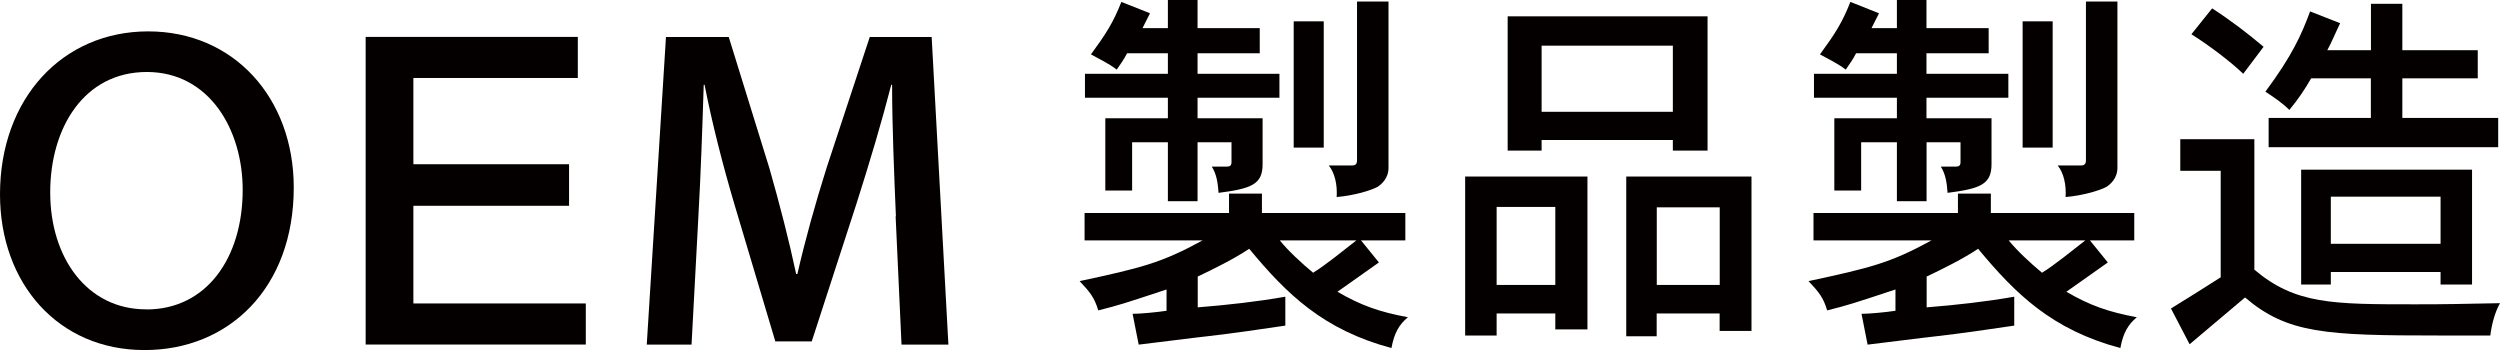 <?xml version="1.0" encoding="UTF-8"?><svg id="a" xmlns="http://www.w3.org/2000/svg" width="262.89" height="36.81" viewBox="0 0 262.89 36.81"><defs><style>.b{fill:#040000;}</style></defs><path class="b" d="m15.18,36.81C6.12,36.81,0,29.8,0,20.44,0,10.36,6.56,3.3,15.58,3.3s15.31,7.01,15.31,16.42c0,10.56-6.82,17.09-15.67,17.09h-.04Zm.22-4.27c6.29,0,10.12-5.38,10.12-12.58,0-6.34-3.52-12.39-10.08-12.39s-10.16,5.81-10.16,12.67,3.87,12.29,10.08,12.29h.04Z"/><path class="b" d="m59.84,21.64h-16.37v10.27h18.13v4.32h-23.15V3.88h22.31v4.32h-17.29v9.07h16.37v4.37Z"/><path class="b" d="m94.21,22.75c-.18-4.32-.4-9.5-.4-13.83h-.09c-1.01,3.94-2.29,8.21-3.65,12.48l-4.71,14.5h-3.83l-4.27-14.31c-1.28-4.32-2.38-8.64-3.17-12.67h-.09c-.13,4.18-.31,9.46-.57,14.02l-.71,13.3h-4.71l2.02-32.35h6.6l4.27,13.78c1.1,3.84,2.07,7.63,2.82,11.14h.13c.79-3.46,1.85-7.3,3.08-11.19l4.53-13.73h6.51l1.76,32.35h-4.93l-.62-13.49Z"/><path class="b" d="m132.7,20.36v2.04h15.08v2.88h-4.66l1.88,2.32-4.36,3.08c2.48,1.44,4.4,2.12,7.41,2.68-.9.76-1.43,1.6-1.73,3.24-7.18-1.92-11.02-5.68-14.96-10.44-1.54,1.04-3.8,2.16-5.41,2.92v3.24c3.04-.24,6.28-.6,9.21-1.12v3.04c-3.27.48-5.11.76-8.2,1.12-1.17.12-6.77.84-7.22.88l-.64-3.24c.79,0,2.52-.16,3.57-.32v-2.24c-4.47,1.48-4.96,1.64-7.18,2.2-.41-1.36-.87-1.92-1.96-3.08,6.54-1.4,8.61-1.92,12.93-4.28h-12.41v-2.88h15.19v-2.04h3.46ZM125.93,0v2.96h6.54v2.64h-6.54v2.16h8.61v2.52h-8.61v2.16h6.84v4.84c0,2.12-1.2,2.56-4.63,3-.08-1.04-.19-1.92-.71-2.76h1.58c.34,0,.49-.12.49-.48v-2.08h-3.57v6.2h-3.12v-6.2h-3.76v5.08h-2.82v-7.6h6.58v-2.16h-8.72v-2.52h8.72v-2.16h-4.29c-.3.6-.75,1.24-1.09,1.72-.83-.64-1.77-1.08-2.71-1.6,1.58-2.16,2.33-3.32,3.2-5.52l3.01,1.2c-.3.56-.53,1.08-.79,1.56h2.67V0h3.12Zm8.65,25.28c.83,1.04,2.29,2.4,3.5,3.4,1.2-.72,3.27-2.4,4.55-3.4h-8.04Zm4.62-23.04v13.28h-3.16V2.24h3.16Zm6.81-2.08v17.48c0,1.16-.79,1.76-1.13,2-.75.4-2.48.92-4.32,1.08.08-1.28-.19-2.52-.83-3.32h2.44c.38,0,.53-.16.53-.56V.16h3.31Z"/><path class="b" d="m166.93,18.56v16.08h-3.38v-1.68h-6.17v2.32h-3.31v-16.72h12.86Zm-9.55,3.2v8.2h6.17v-8.2h-6.17ZM179.56,1.72v14.12h-3.65v-1.12h-13.8v1.12h-3.57V1.72h21.02Zm-17.45,3.08v6.96h13.8v-6.96h-13.8Zm22.07,13.76v16.24h-3.35v-1.84h-6.62v2.4h-3.2v-16.8h13.16Zm-9.96,3.24v8.16h6.62v-8.16h-6.62Z"/><path class="b" d="m209.35,20.36v2.04h15.08v2.88h-4.66l1.88,2.32-4.36,3.08c2.48,1.44,4.4,2.12,7.41,2.68-.9.76-1.43,1.6-1.73,3.24-7.18-1.92-11.02-5.68-14.96-10.44-1.54,1.04-3.8,2.16-5.41,2.92v3.24c3.04-.24,6.28-.6,9.21-1.12v3.04c-3.27.48-5.11.76-8.2,1.12-1.17.12-6.77.84-7.22.88l-.64-3.24c.79,0,2.52-.16,3.57-.32v-2.24c-4.47,1.48-4.96,1.64-7.18,2.2-.41-1.36-.87-1.92-1.96-3.08,6.54-1.4,8.61-1.92,12.93-4.28h-12.41v-2.88h15.19v-2.04h3.46Zm-6.77-20.36v2.96h6.54v2.64h-6.54v2.16h8.61v2.52h-8.61v2.16h6.84v4.84c0,2.12-1.2,2.56-4.62,3-.08-1.04-.19-1.92-.71-2.76h1.58c.34,0,.49-.12.49-.48v-2.08h-3.57v6.2h-3.12v-6.2h-3.76v5.08h-2.82v-7.6h6.58v-2.16h-8.72v-2.52h8.72v-2.16h-4.29c-.3.6-.75,1.24-1.09,1.72-.83-.64-1.77-1.08-2.71-1.6,1.58-2.16,2.33-3.32,3.2-5.52l3.01,1.2c-.3.56-.53,1.08-.79,1.56h2.67V0h3.12Zm8.65,25.28c.83,1.04,2.29,2.4,3.5,3.4,1.2-.72,3.27-2.4,4.55-3.4h-8.04Zm4.62-23.04v13.28h-3.16V2.24h3.16Zm6.81-2.08v17.48c0,1.16-.79,1.76-1.13,2-.75.4-2.48.92-4.32,1.08.08-1.28-.19-2.52-.83-3.32h2.44c.38,0,.53-.16.53-.56V.16h3.31Z"/><path class="b" d="m237.06,14.64v13.72c4.32,3.64,8.2,3.64,16.96,3.64,3.61,0,4.4-.04,8.87-.12-.56,1-.87,2.24-1.02,3.4h-5.45c-11.81,0-15.9-.2-20.34-4l-5.83,4.92-1.96-3.76c1.5-.92,3.35-2.08,5.23-3.28v-11.2h-4.25v-3.32h7.78Zm-4.44-13.76c1.92,1.24,3.76,2.64,5.41,4.04l-2.14,2.84c-1.43-1.36-3.5-2.92-5.45-4.16l2.18-2.72Zm20-.48v4.88h7.93v2.96h-7.93v4.16h10.08v3.08h-24.14v-3.08h10.75v-4.16h-6.28c-.64,1.12-1.39,2.24-2.29,3.32-.68-.68-1.54-1.28-2.52-1.92,2.82-3.8,3.8-6,4.7-8.44l3.16,1.24c-.45.92-.87,1.96-1.35,2.84h4.59V.4h3.31Zm7.33,17.44v12.08h-3.31v-1.32h-11.54v1.32h-3.12v-12.08h17.97Zm-14.85,2.84v4.96h11.54v-4.96h-11.54Z"/></svg>